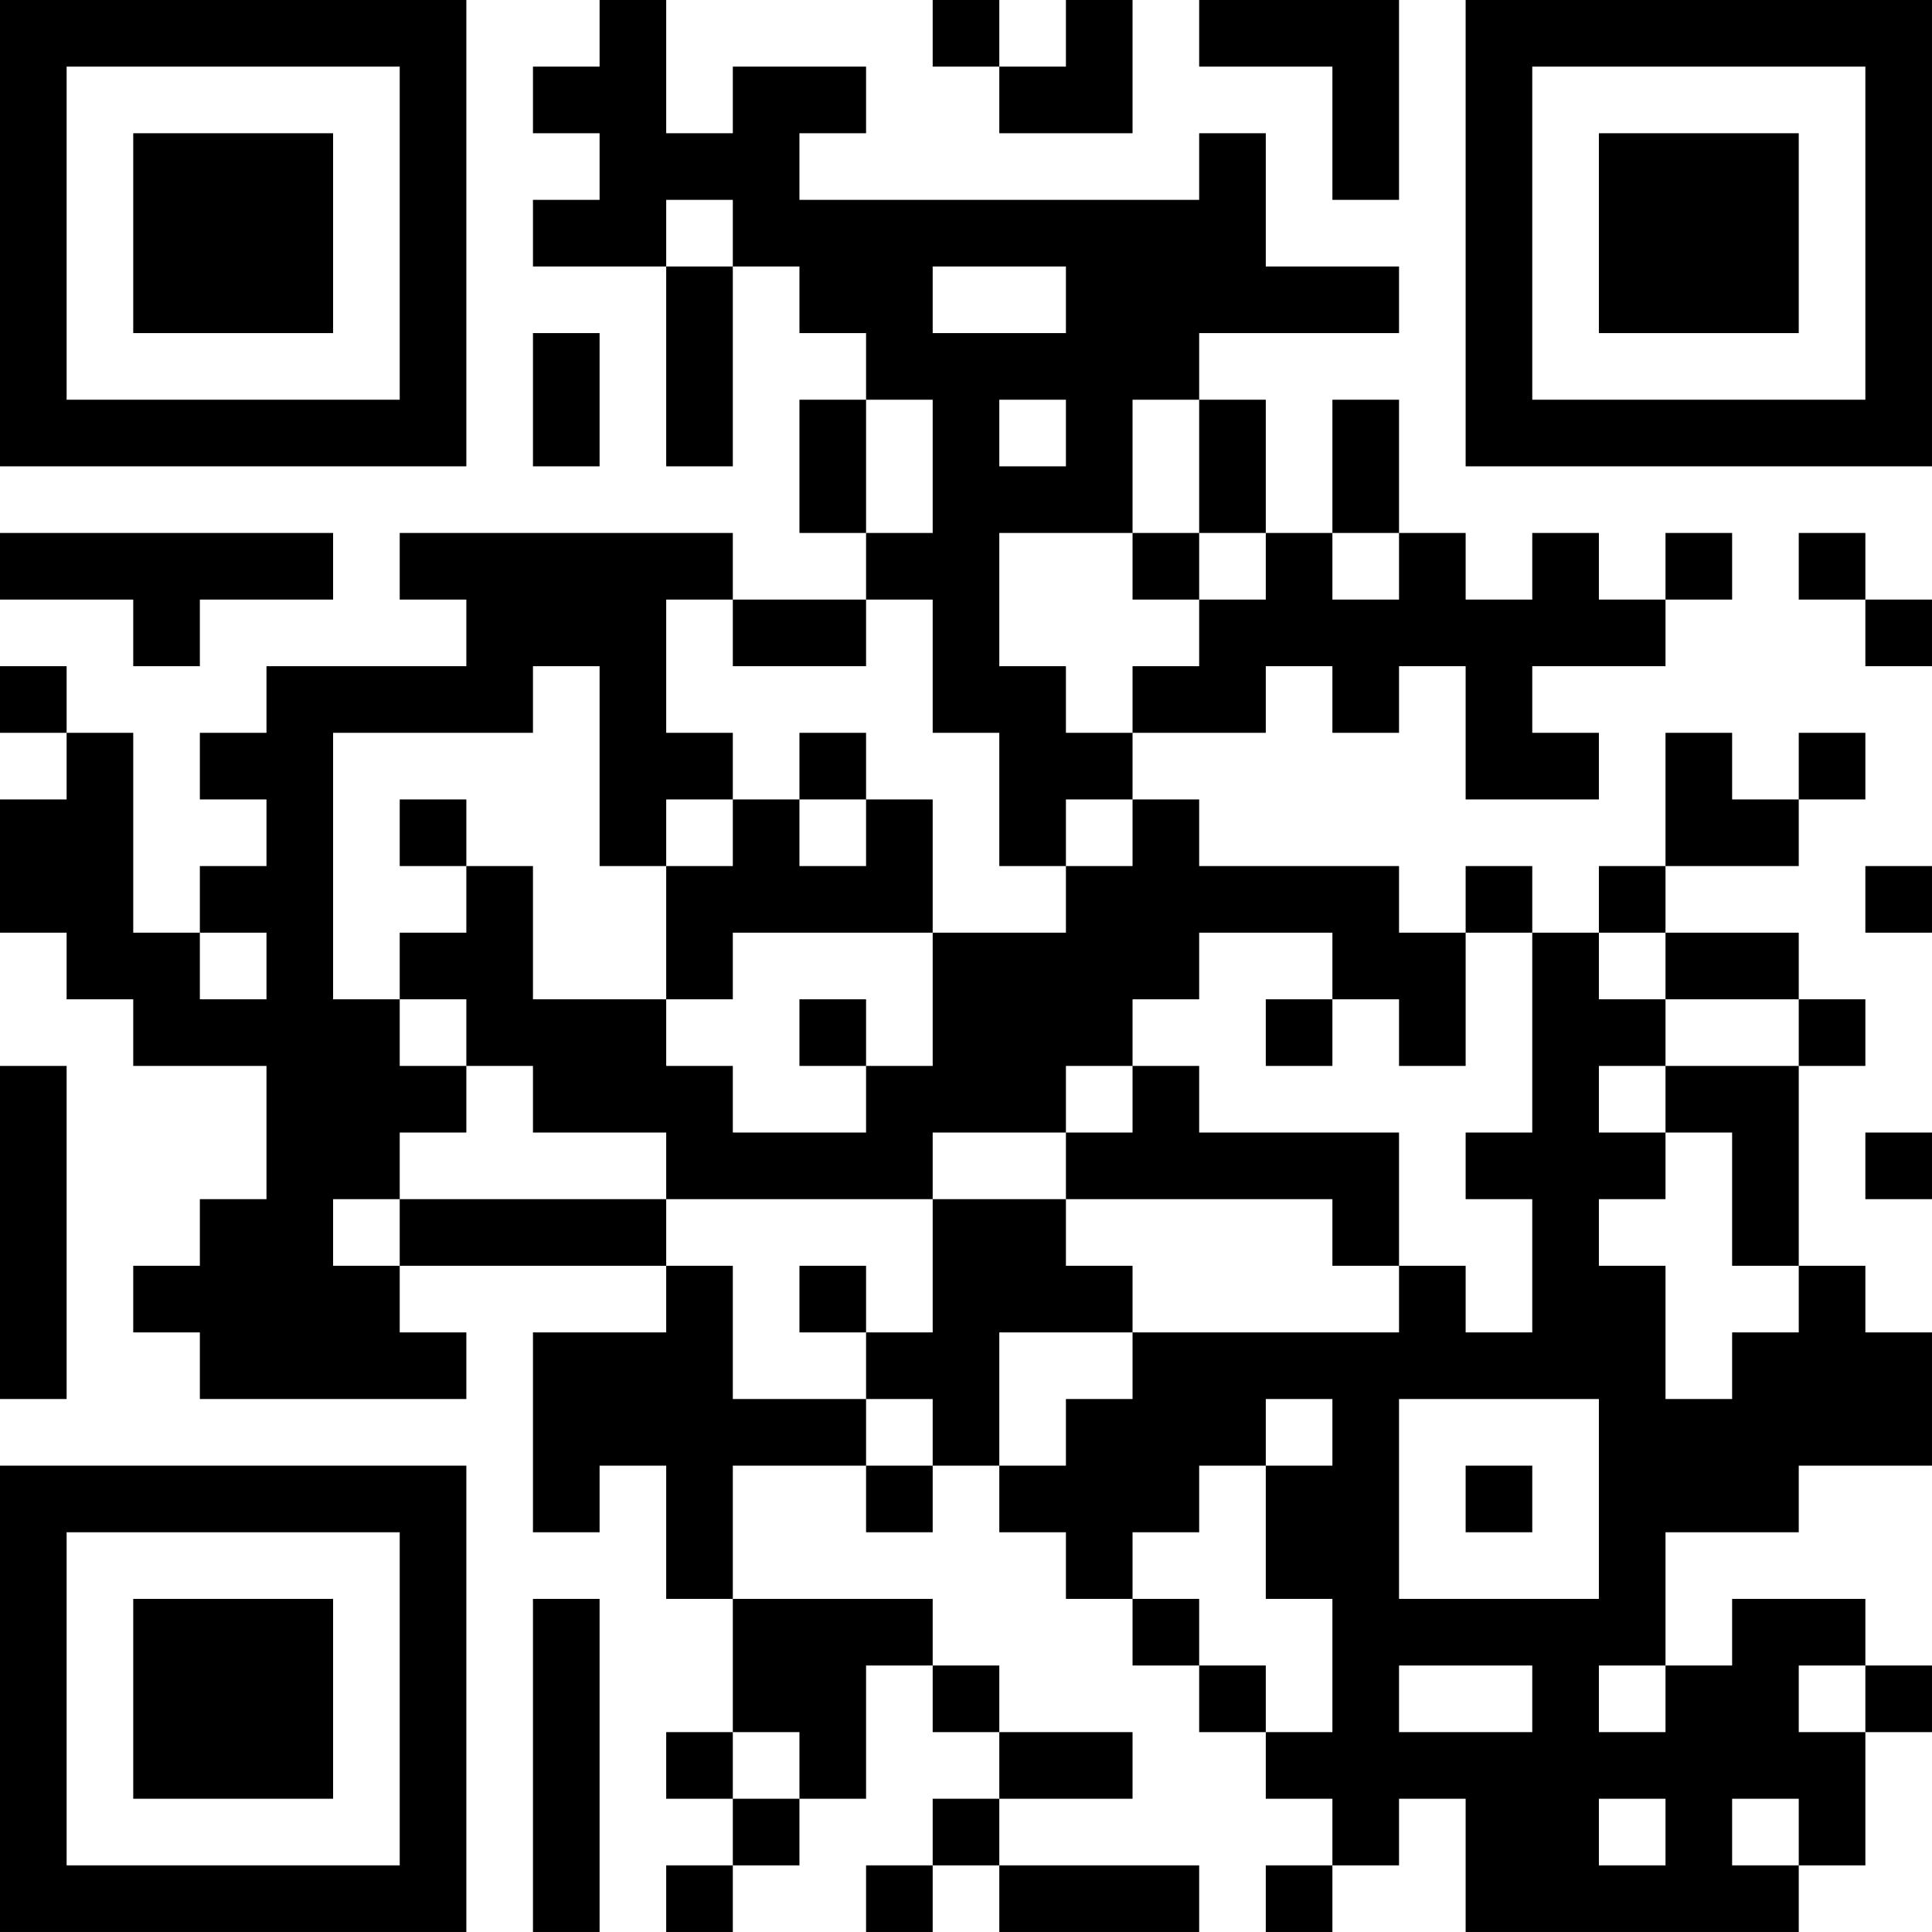 <?xml version="1.0" encoding="UTF-8"?>
<svg xmlns="http://www.w3.org/2000/svg" version="1.1" width="400" height="400" viewBox="0 0 400 400"><rect x="0" y="0" width="400" height="400" fill="#ffffff"/><g transform="scale(13.793)"><g transform="translate(0,0)"><path fill-rule="evenodd" d="M9 0L9 1L8 1L8 2L9 2L9 3L8 3L8 4L10 4L10 7L11 7L11 4L12 4L12 5L13 5L13 6L12 6L12 8L13 8L13 9L11 9L11 8L6 8L6 9L7 9L7 10L4 10L4 11L3 11L3 12L4 12L4 13L3 13L3 14L2 14L2 11L1 11L1 10L0 10L0 11L1 11L1 12L0 12L0 14L1 14L1 15L2 15L2 16L4 16L4 18L3 18L3 19L2 19L2 20L3 20L3 21L7 21L7 20L6 20L6 19L10 19L10 20L8 20L8 23L9 23L9 22L10 22L10 24L11 24L11 26L10 26L10 27L11 27L11 28L10 28L10 29L11 29L11 28L12 28L12 27L13 27L13 25L14 25L14 26L15 26L15 27L14 27L14 28L13 28L13 29L14 29L14 28L15 28L15 29L18 29L18 28L15 28L15 27L17 27L17 26L15 26L15 25L14 25L14 24L11 24L11 22L13 22L13 23L14 23L14 22L15 22L15 23L16 23L16 24L17 24L17 25L18 25L18 26L19 26L19 27L20 27L20 28L19 28L19 29L20 29L20 28L21 28L21 27L22 27L22 29L27 29L27 28L28 28L28 26L29 26L29 25L28 25L28 24L26 24L26 25L25 25L25 23L27 23L27 22L29 22L29 20L28 20L28 19L27 19L27 16L28 16L28 15L27 15L27 14L25 14L25 13L27 13L27 12L28 12L28 11L27 11L27 12L26 12L26 11L25 11L25 13L24 13L24 14L23 14L23 13L22 13L22 14L21 14L21 13L18 13L18 12L17 12L17 11L19 11L19 10L20 10L20 11L21 11L21 10L22 10L22 12L24 12L24 11L23 11L23 10L25 10L25 9L26 9L26 8L25 8L25 9L24 9L24 8L23 8L23 9L22 9L22 8L21 8L21 6L20 6L20 8L19 8L19 6L18 6L18 5L21 5L21 4L19 4L19 2L18 2L18 3L12 3L12 2L13 2L13 1L11 1L11 2L10 2L10 0ZM14 0L14 1L15 1L15 2L17 2L17 0L16 0L16 1L15 1L15 0ZM18 0L18 1L20 1L20 3L21 3L21 0ZM10 3L10 4L11 4L11 3ZM14 4L14 5L16 5L16 4ZM8 5L8 7L9 7L9 5ZM13 6L13 8L14 8L14 6ZM15 6L15 7L16 7L16 6ZM17 6L17 8L15 8L15 10L16 10L16 11L17 11L17 10L18 10L18 9L19 9L19 8L18 8L18 6ZM0 8L0 9L2 9L2 10L3 10L3 9L5 9L5 8ZM17 8L17 9L18 9L18 8ZM20 8L20 9L21 9L21 8ZM27 8L27 9L28 9L28 10L29 10L29 9L28 9L28 8ZM10 9L10 11L11 11L11 12L10 12L10 13L9 13L9 10L8 10L8 11L5 11L5 15L6 15L6 16L7 16L7 17L6 17L6 18L5 18L5 19L6 19L6 18L10 18L10 19L11 19L11 21L13 21L13 22L14 22L14 21L13 21L13 20L14 20L14 18L16 18L16 19L17 19L17 20L15 20L15 22L16 22L16 21L17 21L17 20L21 20L21 19L22 19L22 20L23 20L23 18L22 18L22 17L23 17L23 14L22 14L22 16L21 16L21 15L20 15L20 14L18 14L18 15L17 15L17 16L16 16L16 17L14 17L14 18L10 18L10 17L8 17L8 16L7 16L7 15L6 15L6 14L7 14L7 13L8 13L8 15L10 15L10 16L11 16L11 17L13 17L13 16L14 16L14 14L16 14L16 13L17 13L17 12L16 12L16 13L15 13L15 11L14 11L14 9L13 9L13 10L11 10L11 9ZM12 11L12 12L11 12L11 13L10 13L10 15L11 15L11 14L14 14L14 12L13 12L13 11ZM6 12L6 13L7 13L7 12ZM12 12L12 13L13 13L13 12ZM28 13L28 14L29 14L29 13ZM3 14L3 15L4 15L4 14ZM24 14L24 15L25 15L25 16L24 16L24 17L25 17L25 18L24 18L24 19L25 19L25 21L26 21L26 20L27 20L27 19L26 19L26 17L25 17L25 16L27 16L27 15L25 15L25 14ZM12 15L12 16L13 16L13 15ZM19 15L19 16L20 16L20 15ZM0 16L0 21L1 21L1 16ZM17 16L17 17L16 17L16 18L20 18L20 19L21 19L21 17L18 17L18 16ZM28 17L28 18L29 18L29 17ZM12 19L12 20L13 20L13 19ZM19 21L19 22L18 22L18 23L17 23L17 24L18 24L18 25L19 25L19 26L20 26L20 24L19 24L19 22L20 22L20 21ZM21 21L21 24L24 24L24 21ZM22 22L22 23L23 23L23 22ZM8 24L8 29L9 29L9 24ZM21 25L21 26L23 26L23 25ZM24 25L24 26L25 26L25 25ZM27 25L27 26L28 26L28 25ZM11 26L11 27L12 27L12 26ZM24 27L24 28L25 28L25 27ZM26 27L26 28L27 28L27 27ZM0 0L0 7L7 7L7 0ZM1 1L1 6L6 6L6 1ZM2 2L2 5L5 5L5 2ZM22 0L22 7L29 7L29 0ZM23 1L23 6L28 6L28 1ZM24 2L24 5L27 5L27 2ZM0 22L0 29L7 29L7 22ZM1 23L1 28L6 28L6 23ZM2 24L2 27L5 27L5 24Z" fill="#000000"/></g></g></svg>
